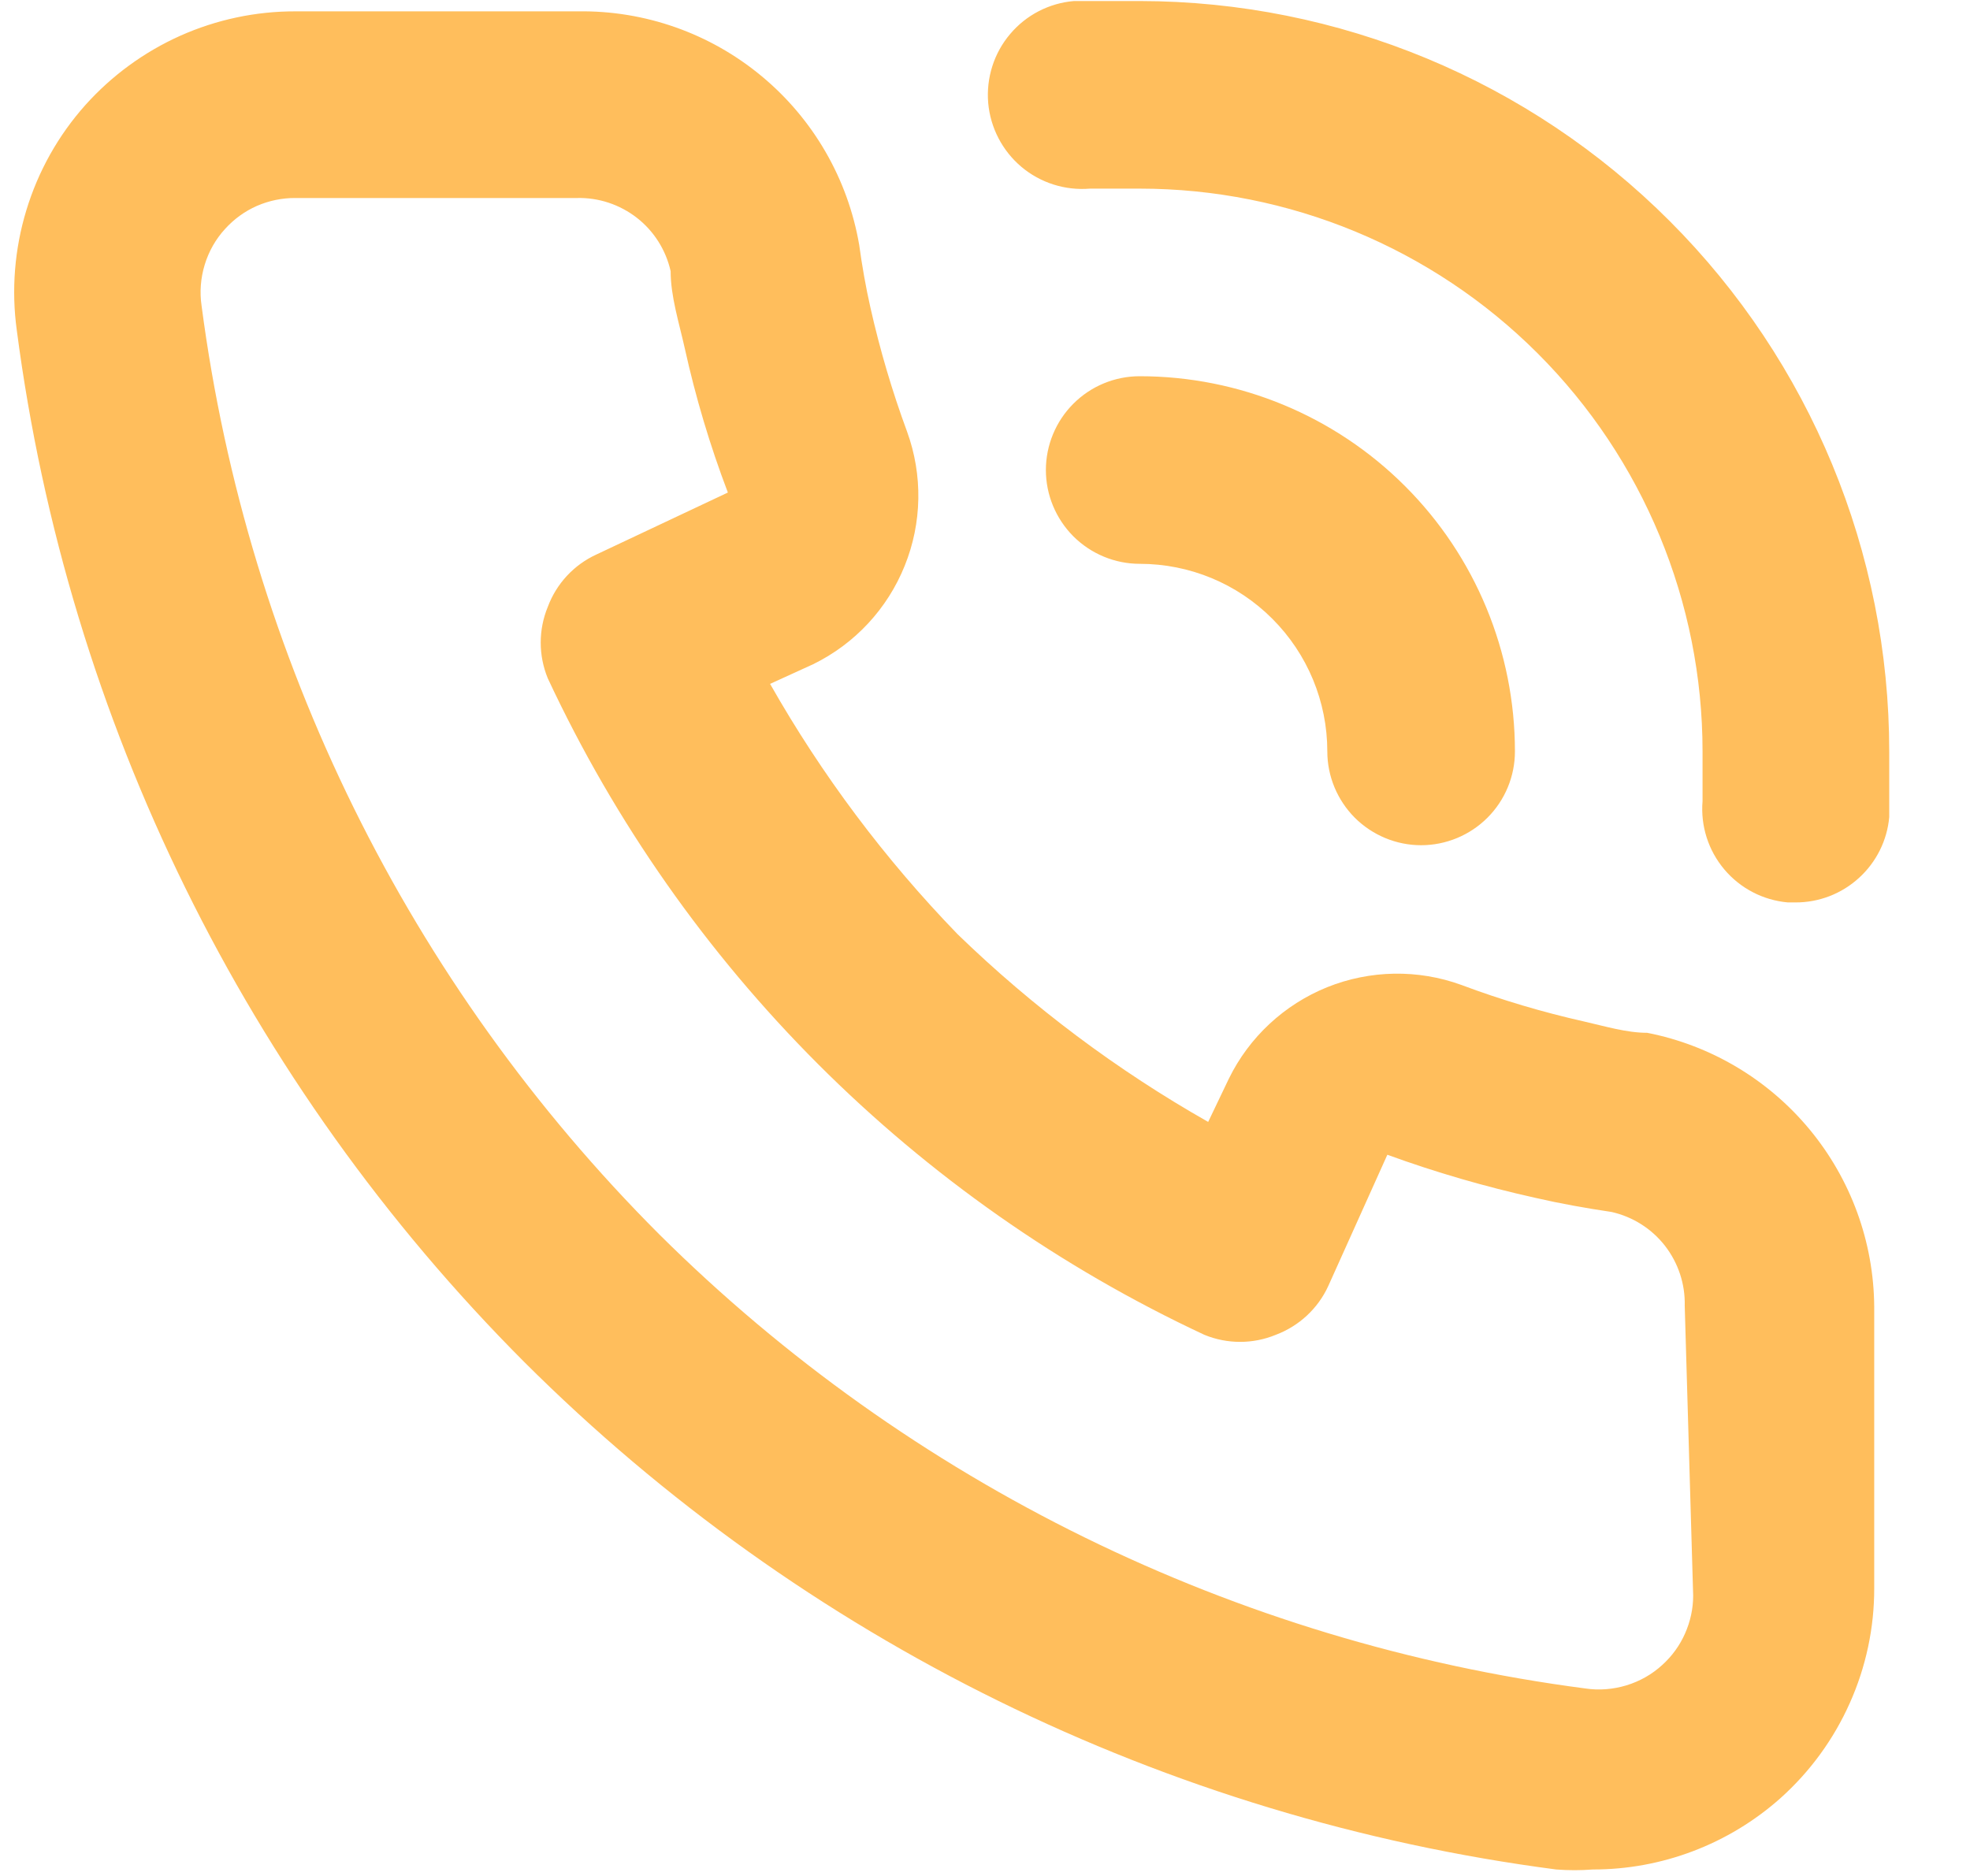 <svg width="21" height="20" viewBox="0 0 21 20" fill="none" xmlns="http://www.w3.org/2000/svg"><path d="M17.559 11.011C17.339 11.011 17.109 10.941 16.889 10.891C16.444 10.791 16.006 10.661 15.579 10.501C15.115 10.332 14.605 10.341 14.147 10.525C13.69 10.71 13.316 11.057 13.099 11.501L12.879 11.961C11.908 11.41 11.011 10.738 10.209 9.961C9.432 9.159 8.76 8.262 8.209 7.291L8.669 7.081C9.112 6.864 9.46 6.49 9.644 6.032C9.829 5.575 9.838 5.065 9.669 4.601C9.51 4.17 9.38 3.729 9.279 3.281C9.229 3.061 9.189 2.831 9.159 2.611C9.038 1.906 8.669 1.268 8.119 0.812C7.569 0.355 6.874 0.11 6.159 0.121H3.149C2.726 0.12 2.308 0.209 1.922 0.381C1.536 0.554 1.191 0.806 0.909 1.121C0.621 1.444 0.407 1.826 0.281 2.241C0.155 2.655 0.12 3.092 0.179 3.521C0.723 7.683 2.624 11.549 5.589 14.521C8.56 17.485 12.427 19.387 16.589 19.931C16.719 19.941 16.849 19.941 16.979 19.931C17.716 19.932 18.428 19.661 18.979 19.171C19.294 18.889 19.546 18.544 19.718 18.158C19.891 17.772 19.98 17.354 19.979 16.931V13.931C19.974 13.24 19.73 12.572 19.289 12.04C18.848 11.508 18.237 11.144 17.559 11.011ZM18.049 17.011C18.049 17.15 18.019 17.288 17.962 17.416C17.906 17.543 17.823 17.657 17.719 17.751C17.61 17.851 17.479 17.925 17.337 17.968C17.195 18.011 17.046 18.023 16.899 18.001C13.167 17.513 9.699 15.813 7.029 13.161C4.357 10.488 2.641 7.008 2.149 3.261C2.127 3.114 2.139 2.964 2.182 2.823C2.225 2.681 2.299 2.55 2.399 2.441C2.494 2.336 2.609 2.252 2.739 2.195C2.868 2.139 3.008 2.11 3.149 2.111H6.149C6.38 2.105 6.606 2.18 6.789 2.322C6.971 2.464 7.098 2.665 7.149 2.891C7.149 3.161 7.239 3.441 7.299 3.711C7.415 4.235 7.568 4.749 7.759 5.251L6.359 5.911C6.118 6.021 5.931 6.223 5.839 6.471C5.739 6.714 5.739 6.987 5.839 7.231C7.278 10.313 9.756 12.791 12.839 14.231C13.083 14.331 13.356 14.331 13.599 14.231C13.847 14.138 14.049 13.951 14.159 13.711L14.789 12.311C15.305 12.499 15.833 12.652 16.369 12.771C16.629 12.831 16.909 12.881 17.179 12.921C17.405 12.972 17.606 13.099 17.748 13.281C17.89 13.464 17.965 13.69 17.959 13.921L18.049 17.011ZM12.149 0.011C11.919 0.011 11.679 0.011 11.449 0.011C11.184 0.033 10.938 0.16 10.767 0.364C10.595 0.567 10.512 0.831 10.534 1.096C10.557 1.361 10.684 1.606 10.887 1.778C11.091 1.95 11.354 2.033 11.619 2.011H12.149C13.74 2.011 15.267 2.643 16.392 3.768C17.517 4.893 18.149 6.419 18.149 8.011C18.149 8.191 18.149 8.361 18.149 8.541C18.127 8.805 18.21 9.066 18.381 9.269C18.551 9.471 18.795 9.598 19.059 9.621H19.139C19.389 9.622 19.631 9.529 19.816 9.36C20.001 9.192 20.117 8.96 20.139 8.711C20.139 8.481 20.139 8.241 20.139 8.011C20.139 5.891 19.298 3.857 17.799 2.357C16.301 0.857 14.269 0.013 12.149 0.011ZM14.149 8.011C14.149 8.276 14.255 8.53 14.442 8.718C14.63 8.905 14.884 9.011 15.149 9.011C15.414 9.011 15.669 8.905 15.856 8.718C16.044 8.53 16.149 8.276 16.149 8.011C16.149 6.95 15.728 5.932 14.977 5.182C14.227 4.432 13.21 4.011 12.149 4.011C11.884 4.011 11.63 4.116 11.442 4.304C11.255 4.491 11.149 4.746 11.149 5.011C11.149 5.276 11.255 5.53 11.442 5.718C11.63 5.905 11.884 6.011 12.149 6.011C12.68 6.011 13.188 6.221 13.563 6.597C13.938 6.972 14.149 7.48 14.149 8.011Z" fill="#FFBE5C"/></svg>